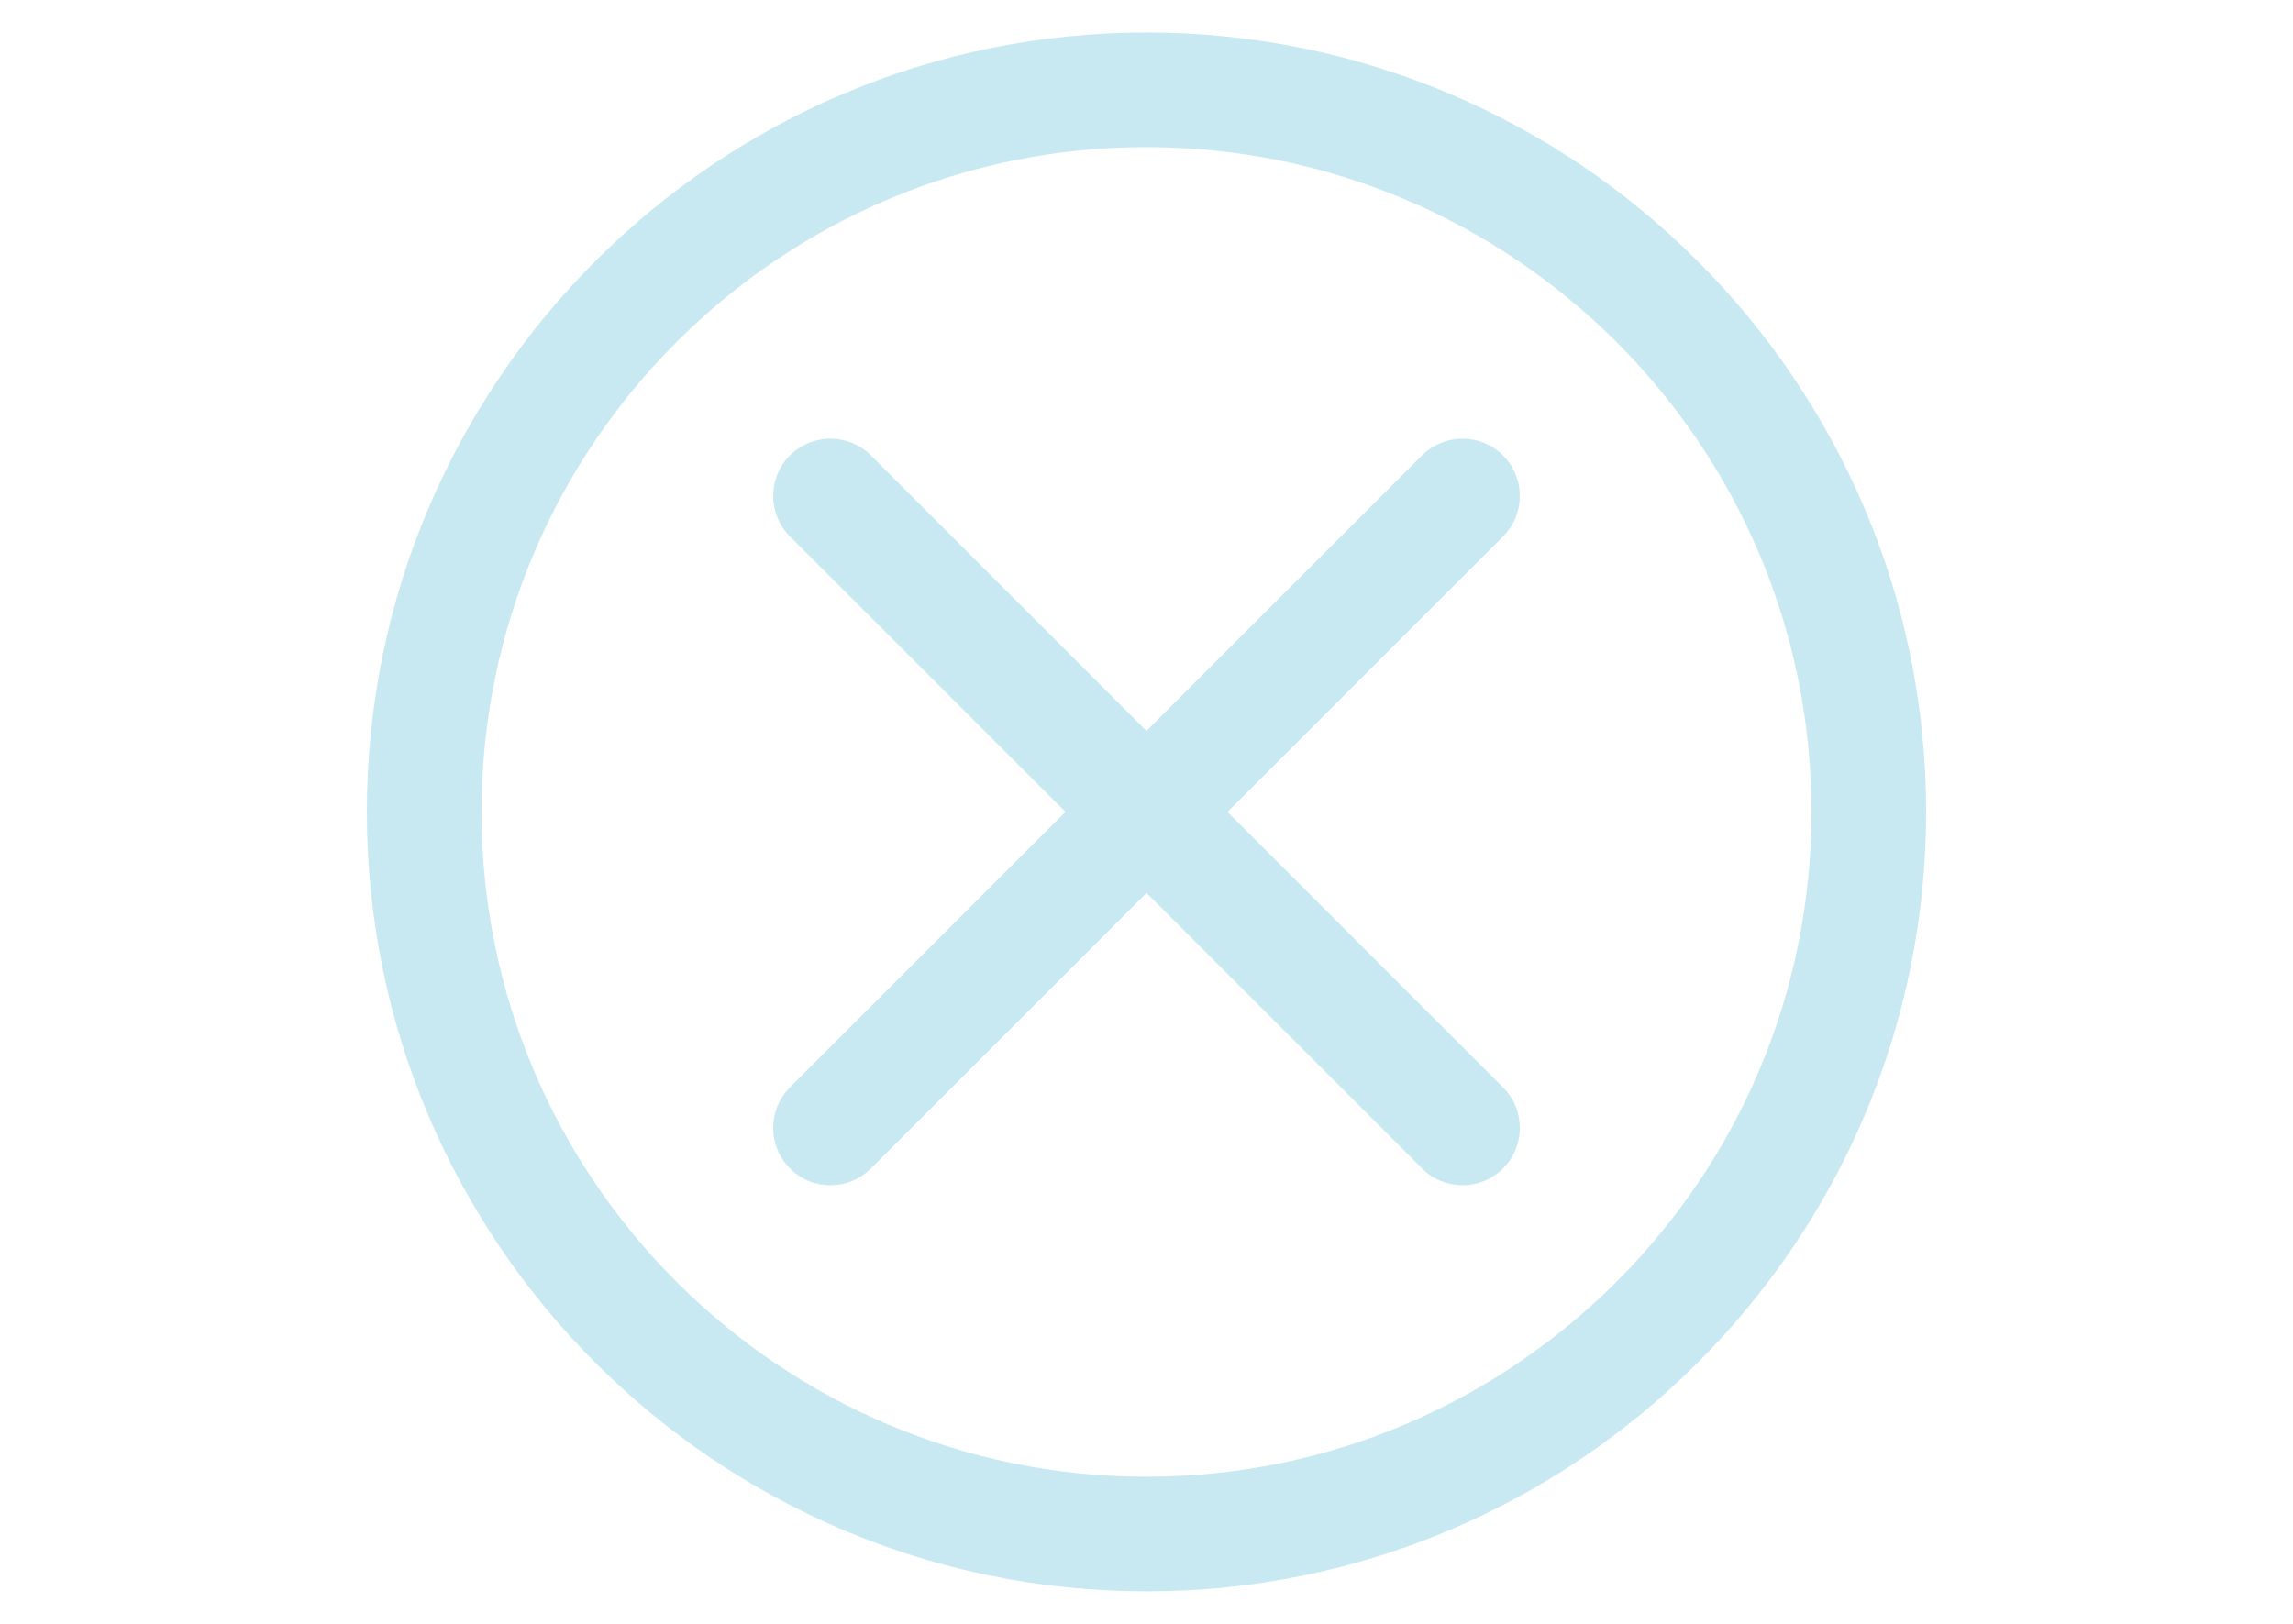 <?xml version="1.0" encoding="UTF-8"?><svg id="uuid-99767b8c-6663-4ec4-b142-b0af391116d6" xmlns="http://www.w3.org/2000/svg" viewBox="0 0 120 85"><defs><style>.uuid-aa07e2c9-4ddb-4329-94c6-4137a412410e{fill:#c8e9f1;stroke-width:0px;}</style></defs><path class="uuid-aa07e2c9-4ddb-4329-94c6-4137a412410e" d="M60,83.3c-22.5,0-40.8-18.3-40.8-40.8S37.5,1.7,60,1.7s40.8,18.3,40.8,40.8-18.3,40.8-40.8,40.8ZM60,7.7c-19.19,0-34.8,15.61-34.8,34.8s15.61,34.8,34.8,34.8,34.8-15.61,34.8-34.8S79.19,7.7,60,7.7Z"/><path class="uuid-aa07e2c9-4ddb-4329-94c6-4137a412410e" d="M76.54,62.04c-.77,0-1.54-.29-2.12-.88L41.34,28.08c-1.17-1.17-1.17-3.07,0-4.24,1.17-1.17,3.07-1.17,4.24,0l33.08,33.08c1.17,1.17,1.17,3.07,0,4.24-.59.59-1.35.88-2.12.88Z"/><path class="uuid-aa07e2c9-4ddb-4329-94c6-4137a412410e" d="M43.46,62.04c-.77,0-1.54-.29-2.12-.88-1.17-1.17-1.17-3.07,0-4.24l33.08-33.08c1.17-1.17,3.07-1.17,4.24,0,1.17,1.17,1.17,3.07,0,4.24l-33.08,33.08c-.59.59-1.35.88-2.12.88Z"/></svg>